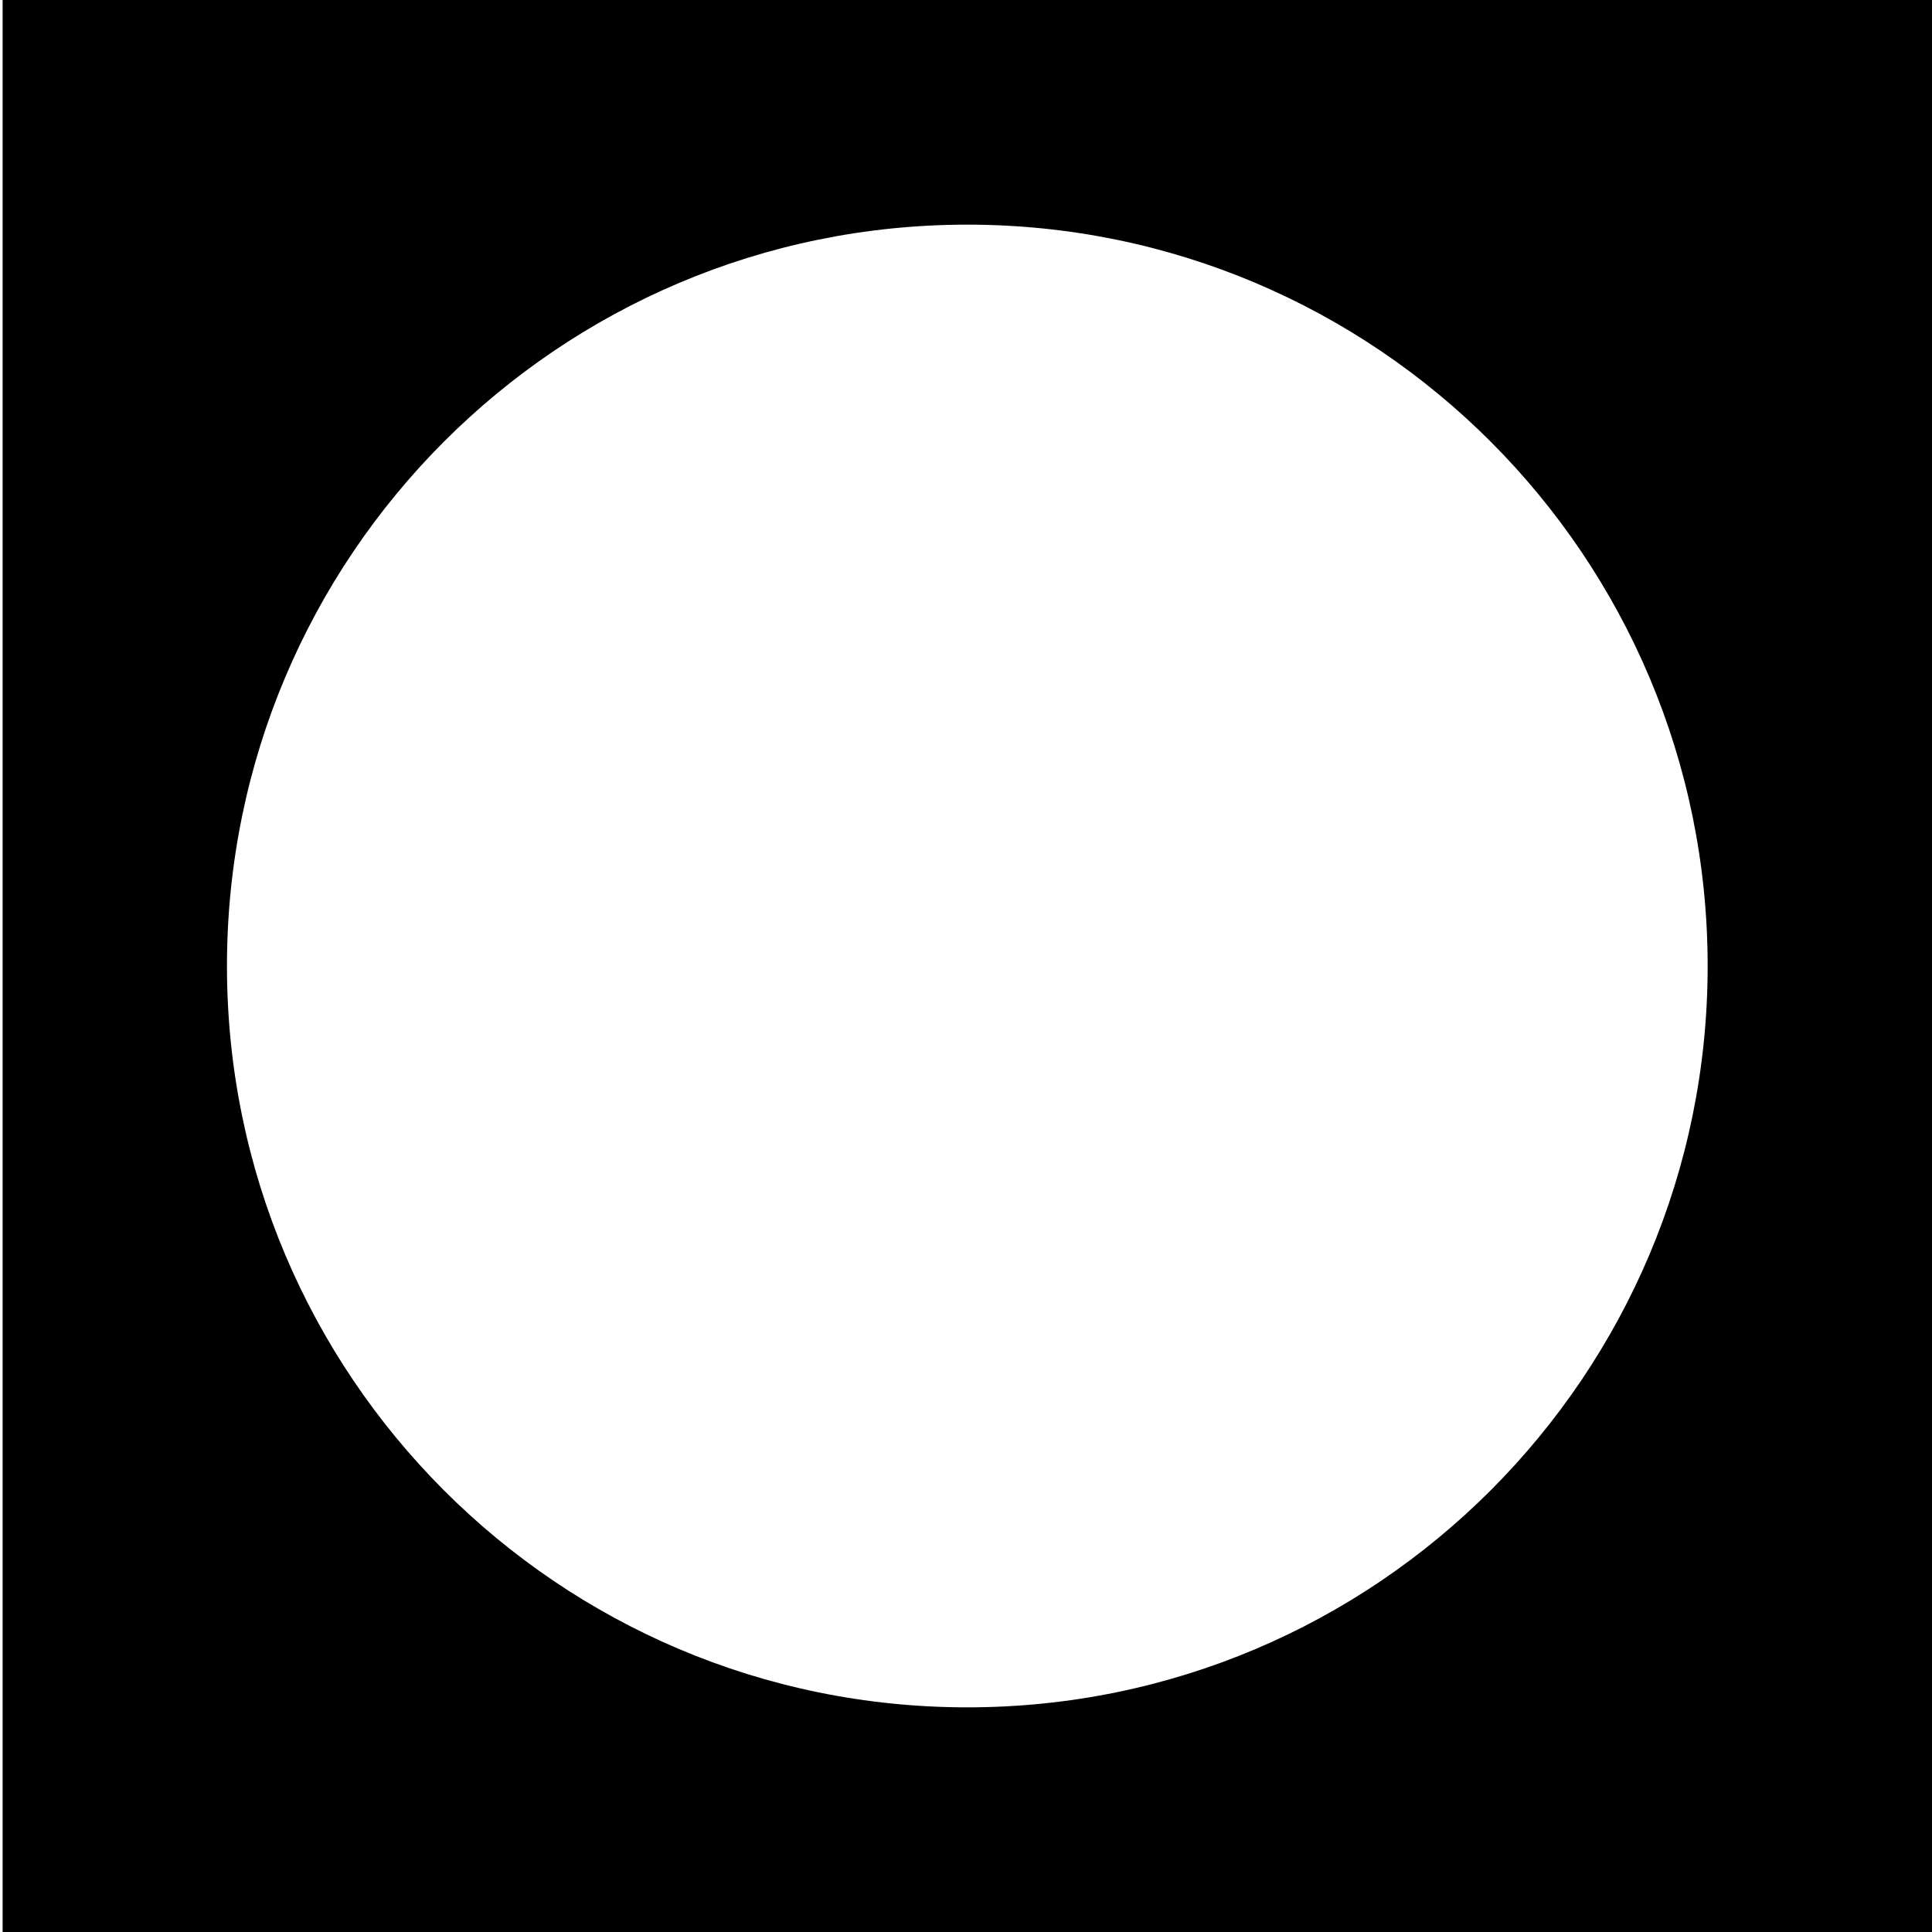 <svg width="322" height="322" viewBox="0 0 322 322" fill="none" xmlns="http://www.w3.org/2000/svg">
<style>
@media (prefers-color-scheme: dark) {
  #logo { fill: #fff }
}
</style>
<path d="M0.436 0V322H322.001V0H0.436ZM284.609 161C284.609 229.238 229.364 284.558 161.218 284.558C93.073 284.558 37.827 229.238 37.827 161C37.827 92.762 93.073 37.442 161.218 37.442C229.364 37.442 284.609 92.762 284.609 161Z" id="logo" fill="#000"/>
</svg>
